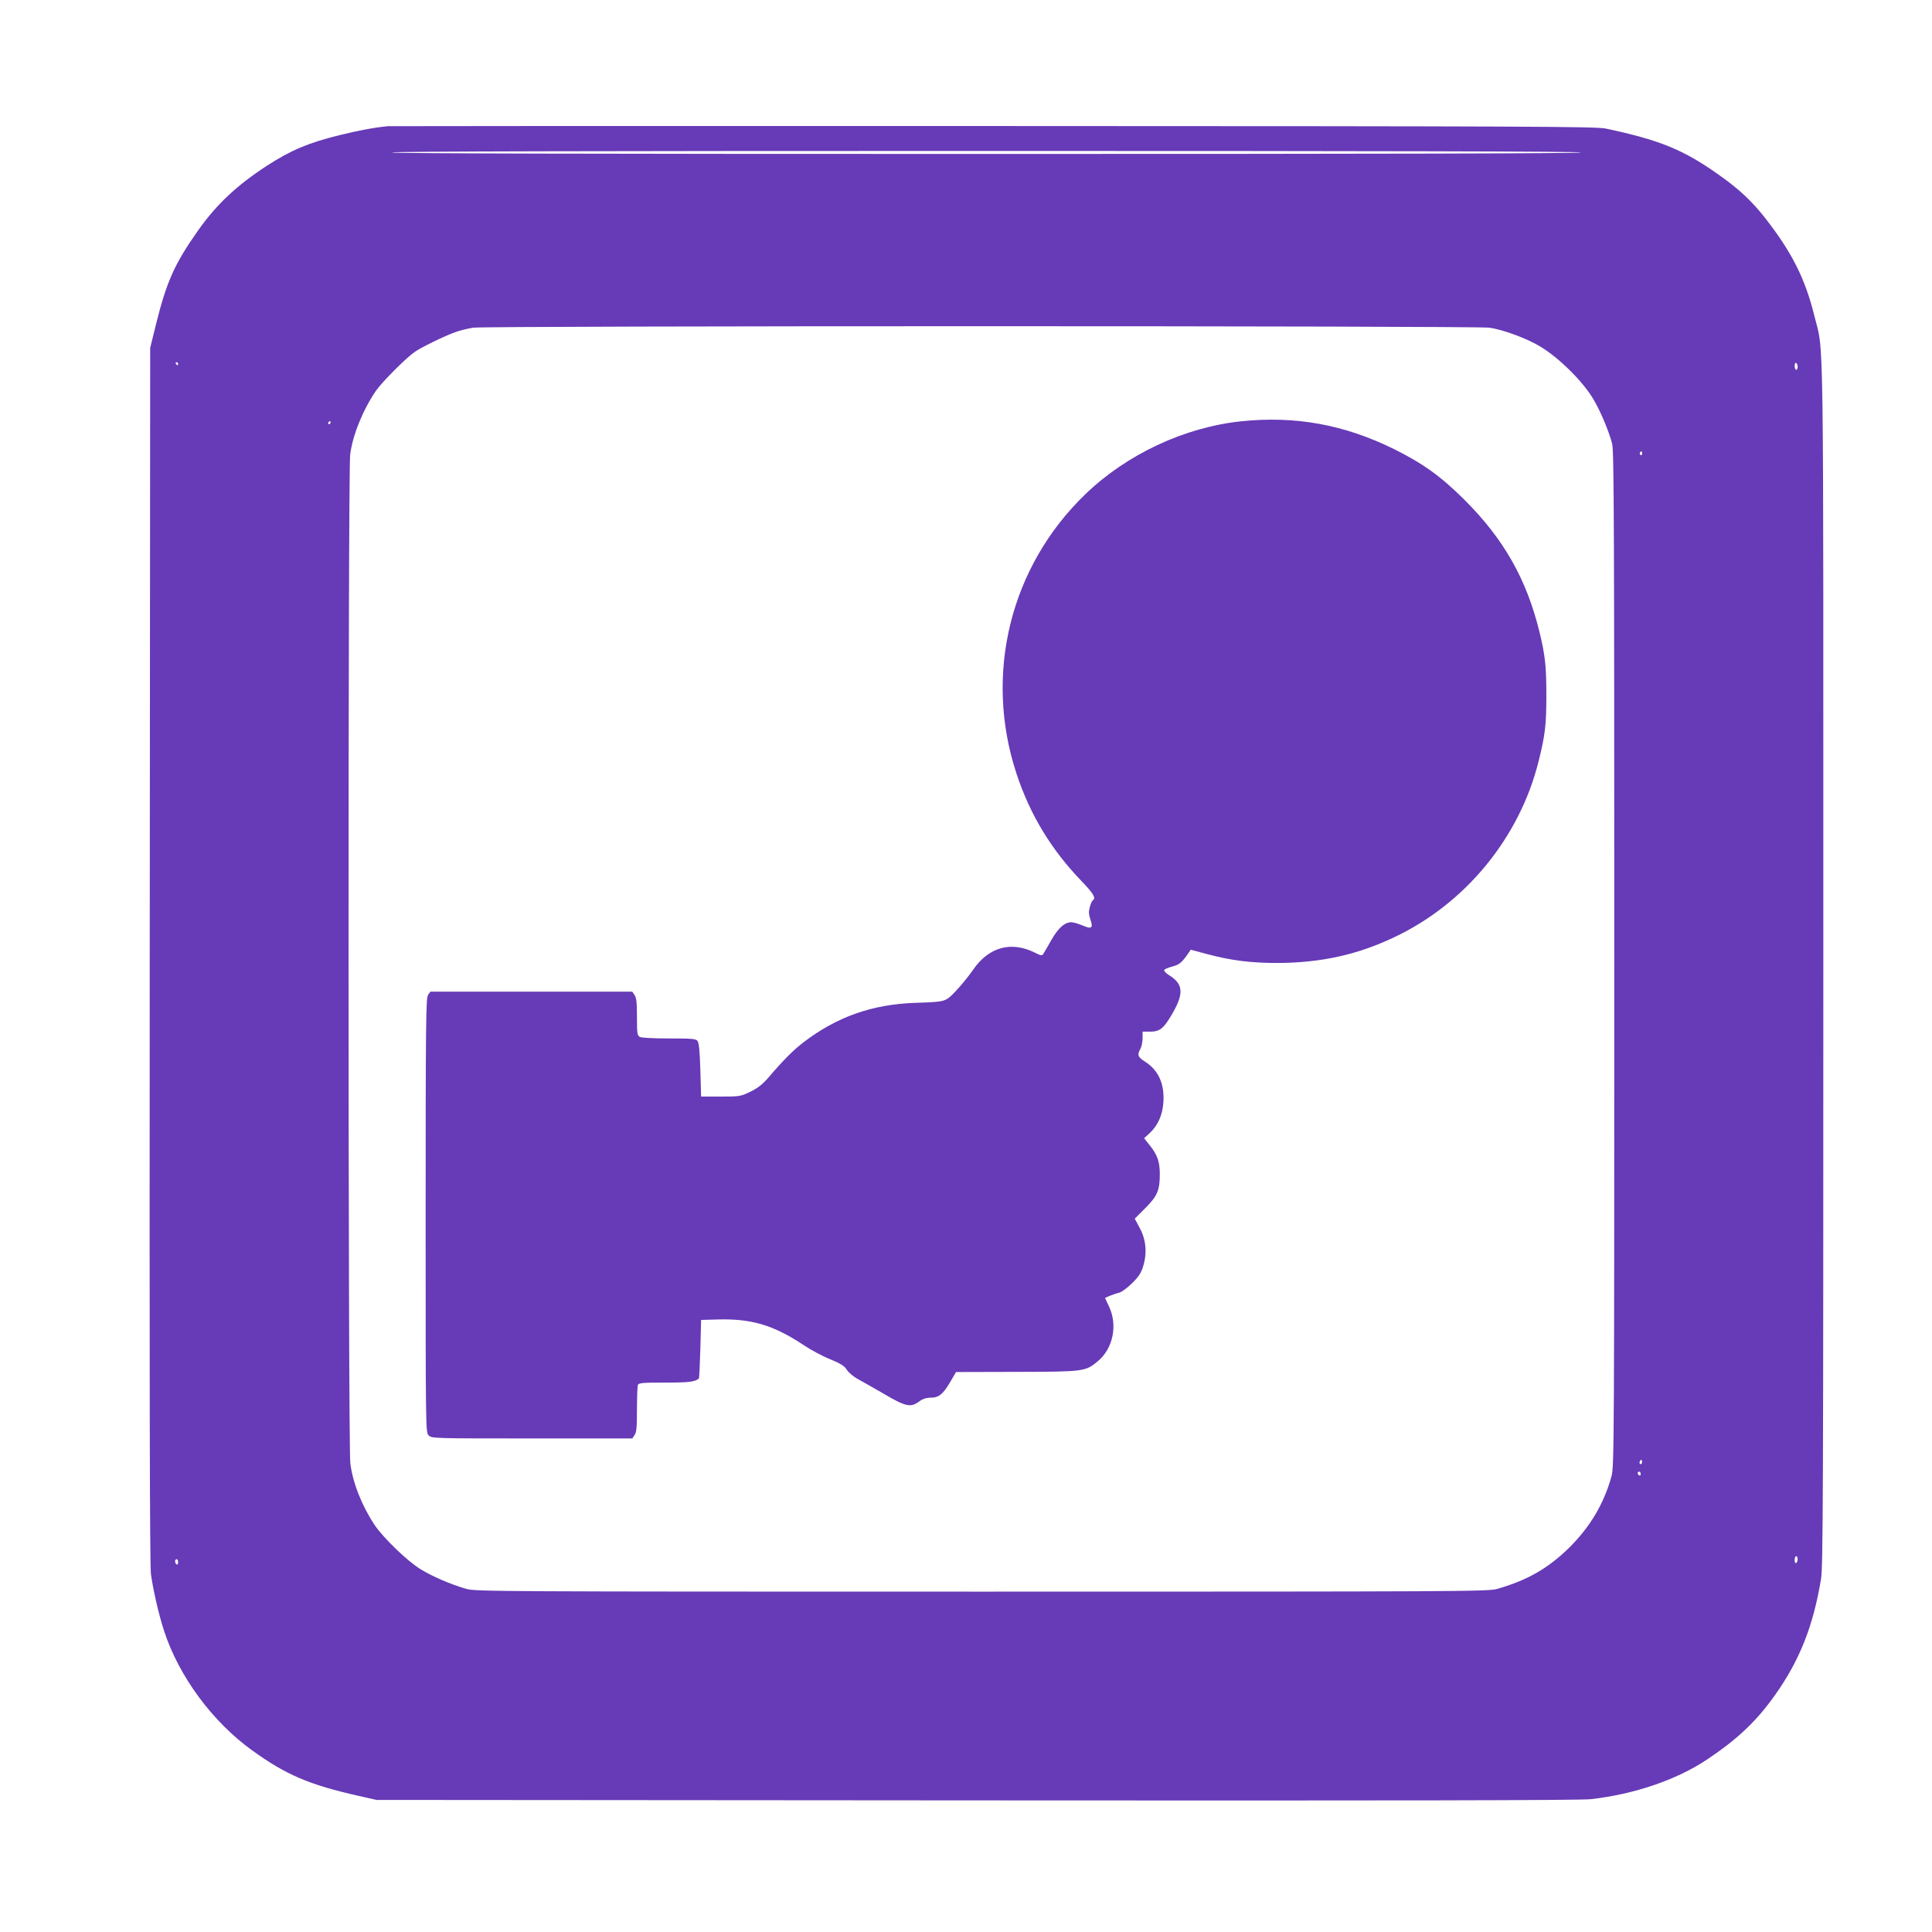 <?xml version="1.0" standalone="no"?>
<!DOCTYPE svg PUBLIC "-//W3C//DTD SVG 20010904//EN"
 "http://www.w3.org/TR/2001/REC-SVG-20010904/DTD/svg10.dtd">
<svg version="1.0" xmlns="http://www.w3.org/2000/svg"
 width="1280pt" height="1280pt" viewBox="0 0 1280 1280"
 preserveAspectRatio="xMidYMid meet">
<g transform="translate(0,1280) scale(0.1,-0.1)"
fill="#673ab7" stroke="none">
<path d="M2570 11964 c-93 -9 -197 -29 -323 -60 -203 -50 -319 -99 -477 -201
-201 -131 -334 -255 -457 -429 -157 -222 -210 -341 -281 -629 l-37 -150 -3
-4020 c-2 -2867 0 -4044 8 -4104 14 -103 52 -269 87 -376 98 -301 320 -602
584 -792 224 -162 380 -228 704 -301 l120 -27 3975 -3 c2798 -2 4003 0 4070 8
289 33 568 128 770 263 202 135 328 254 453 431 161 228 251 456 302 766 13
84 15 541 15 4080 0 4367 5 4026 -59 4286 -61 248 -149 422 -326 649 -88 112
-172 191 -302 283 -237 169 -392 233 -753 310 -68 14 -448 16 -4055 17 -2189
1 -3996 0 -4015 -1z m7905 -174 c4 -7 -1312 -10 -3940 -10 -2628 0 -3944 3
-3940 10 4 7 1328 10 3940 10 2612 0 3936 -3 3940 -10z m-608 -1161 c89 -12
249 -71 338 -125 126 -76 286 -235 354 -353 46 -78 101 -210 122 -291 12 -47
14 -561 14 -3415 0 -3178 -1 -3363 -18 -3424 -50 -183 -143 -339 -282 -476
-140 -137 -277 -215 -476 -272 -61 -17 -212 -18 -3414 -18 -3221 0 -3352 1
-3415 18 -104 30 -227 83 -306 132 -87 54 -243 205 -301 290 -85 127 -146 281
-162 410 -15 123 -16 6564 -1 6683 16 129 84 295 170 422 39 57 200 219 257
258 44 31 196 105 268 131 33 12 87 25 120 30 93 13 6636 13 6732 0z m-8687
-239 c0 -5 -2 -10 -4 -10 -3 0 -8 5 -11 10 -3 6 -1 10 4 10 6 0 11 -4 11 -10z
m10730 -21 c0 -10 -4 -19 -10 -19 -5 0 -10 12 -10 26 0 14 4 23 10 19 6 -3 10
-15 10 -26z m-9720 -369 c0 -5 -5 -10 -11 -10 -5 0 -7 5 -4 10 3 6 8 10 11 10
2 0 4 -4 4 -10z m8690 -206 c0 -8 -5 -12 -10 -9 -6 4 -8 11 -5 16 9 14 15 11
15 -7z m-4 -6691 c-10 -10 -19 5 -10 18 6 11 8 11 12 0 2 -7 1 -15 -2 -18z
m-6 -69 c0 -8 -4 -12 -10 -9 -5 3 -10 10 -10 16 0 5 5 9 10 9 6 0 10 -7 10
-16z m1040 -563 c0 -11 -4 -23 -10 -26 -6 -4 -10 5 -10 19 0 14 5 26 10 26 6
0 10 -9 10 -19z m-10730 -22 c0 -11 -4 -17 -10 -14 -5 3 -10 13 -10 21 0 8 5
14 10 14 6 0 10 -9 10 -21z"/>
<path d="M8225 10009 c-376 -39 -759 -218 -1034 -483 -499 -481 -674 -1194
-456 -1853 90 -272 229 -501 429 -709 81 -84 99 -115 76 -129 -5 -3 -14 -23
-20 -45 -8 -30 -7 -48 4 -82 20 -57 9 -66 -53 -39 -27 11 -60 21 -73 21 -44 0
-86 -37 -132 -117 -24 -43 -49 -85 -54 -93 -8 -13 -15 -12 -55 8 -158 79 -306
38 -410 -113 -26 -38 -76 -100 -111 -137 -73 -77 -67 -75 -271 -82 -287 -10
-519 -92 -741 -261 -70 -54 -131 -115 -232 -233 -38 -44 -70 -70 -119 -94 -66
-32 -71 -33 -198 -33 l-130 0 -5 176 c-4 128 -9 180 -19 193 -12 14 -38 16
-188 16 -101 0 -182 4 -194 10 -17 10 -19 22 -19 133 0 95 -4 128 -16 145
l-15 22 -669 0 -669 0 -15 -22 c-14 -20 -16 -175 -16 -1460 0 -1425 0 -1438
20 -1458 20 -20 33 -20 684 -20 l665 0 15 22 c13 18 16 53 16 169 0 81 3 154
6 163 5 14 31 16 181 16 158 0 198 5 223 27 3 3 7 91 10 196 l5 192 105 3
c227 7 372 -36 572 -168 47 -32 127 -75 177 -95 71 -29 96 -45 111 -70 11 -17
41 -43 67 -58 27 -14 106 -60 178 -101 146 -86 178 -93 235 -51 23 17 47 25
76 25 54 0 82 23 130 105 l38 65 401 1 c448 1 456 2 539 71 100 84 132 237 74
361 l-27 58 32 14 c18 7 46 17 63 21 16 4 55 33 86 64 45 45 60 69 73 115 26
87 17 176 -25 251 l-32 60 70 70 c79 79 96 117 96 224 0 82 -15 127 -65 190
l-39 49 34 31 c57 52 89 123 94 211 7 120 -34 210 -123 266 -47 30 -52 44 -30
83 8 14 14 45 15 70 l0 45 48 0 c67 0 92 20 151 123 76 132 70 194 -25 252
-19 12 -33 27 -31 33 1 5 25 16 52 23 47 12 64 25 107 87 l17 25 108 -29 c157
-42 290 -59 464 -59 287 1 529 53 775 170 473 223 832 660 958 1168 43 172 51
240 51 437 0 192 -8 264 -46 420 -86 350 -237 615 -498 875 -156 155 -273 239
-466 335 -329 162 -652 221 -1010 184z"/>
</g>
</svg>
